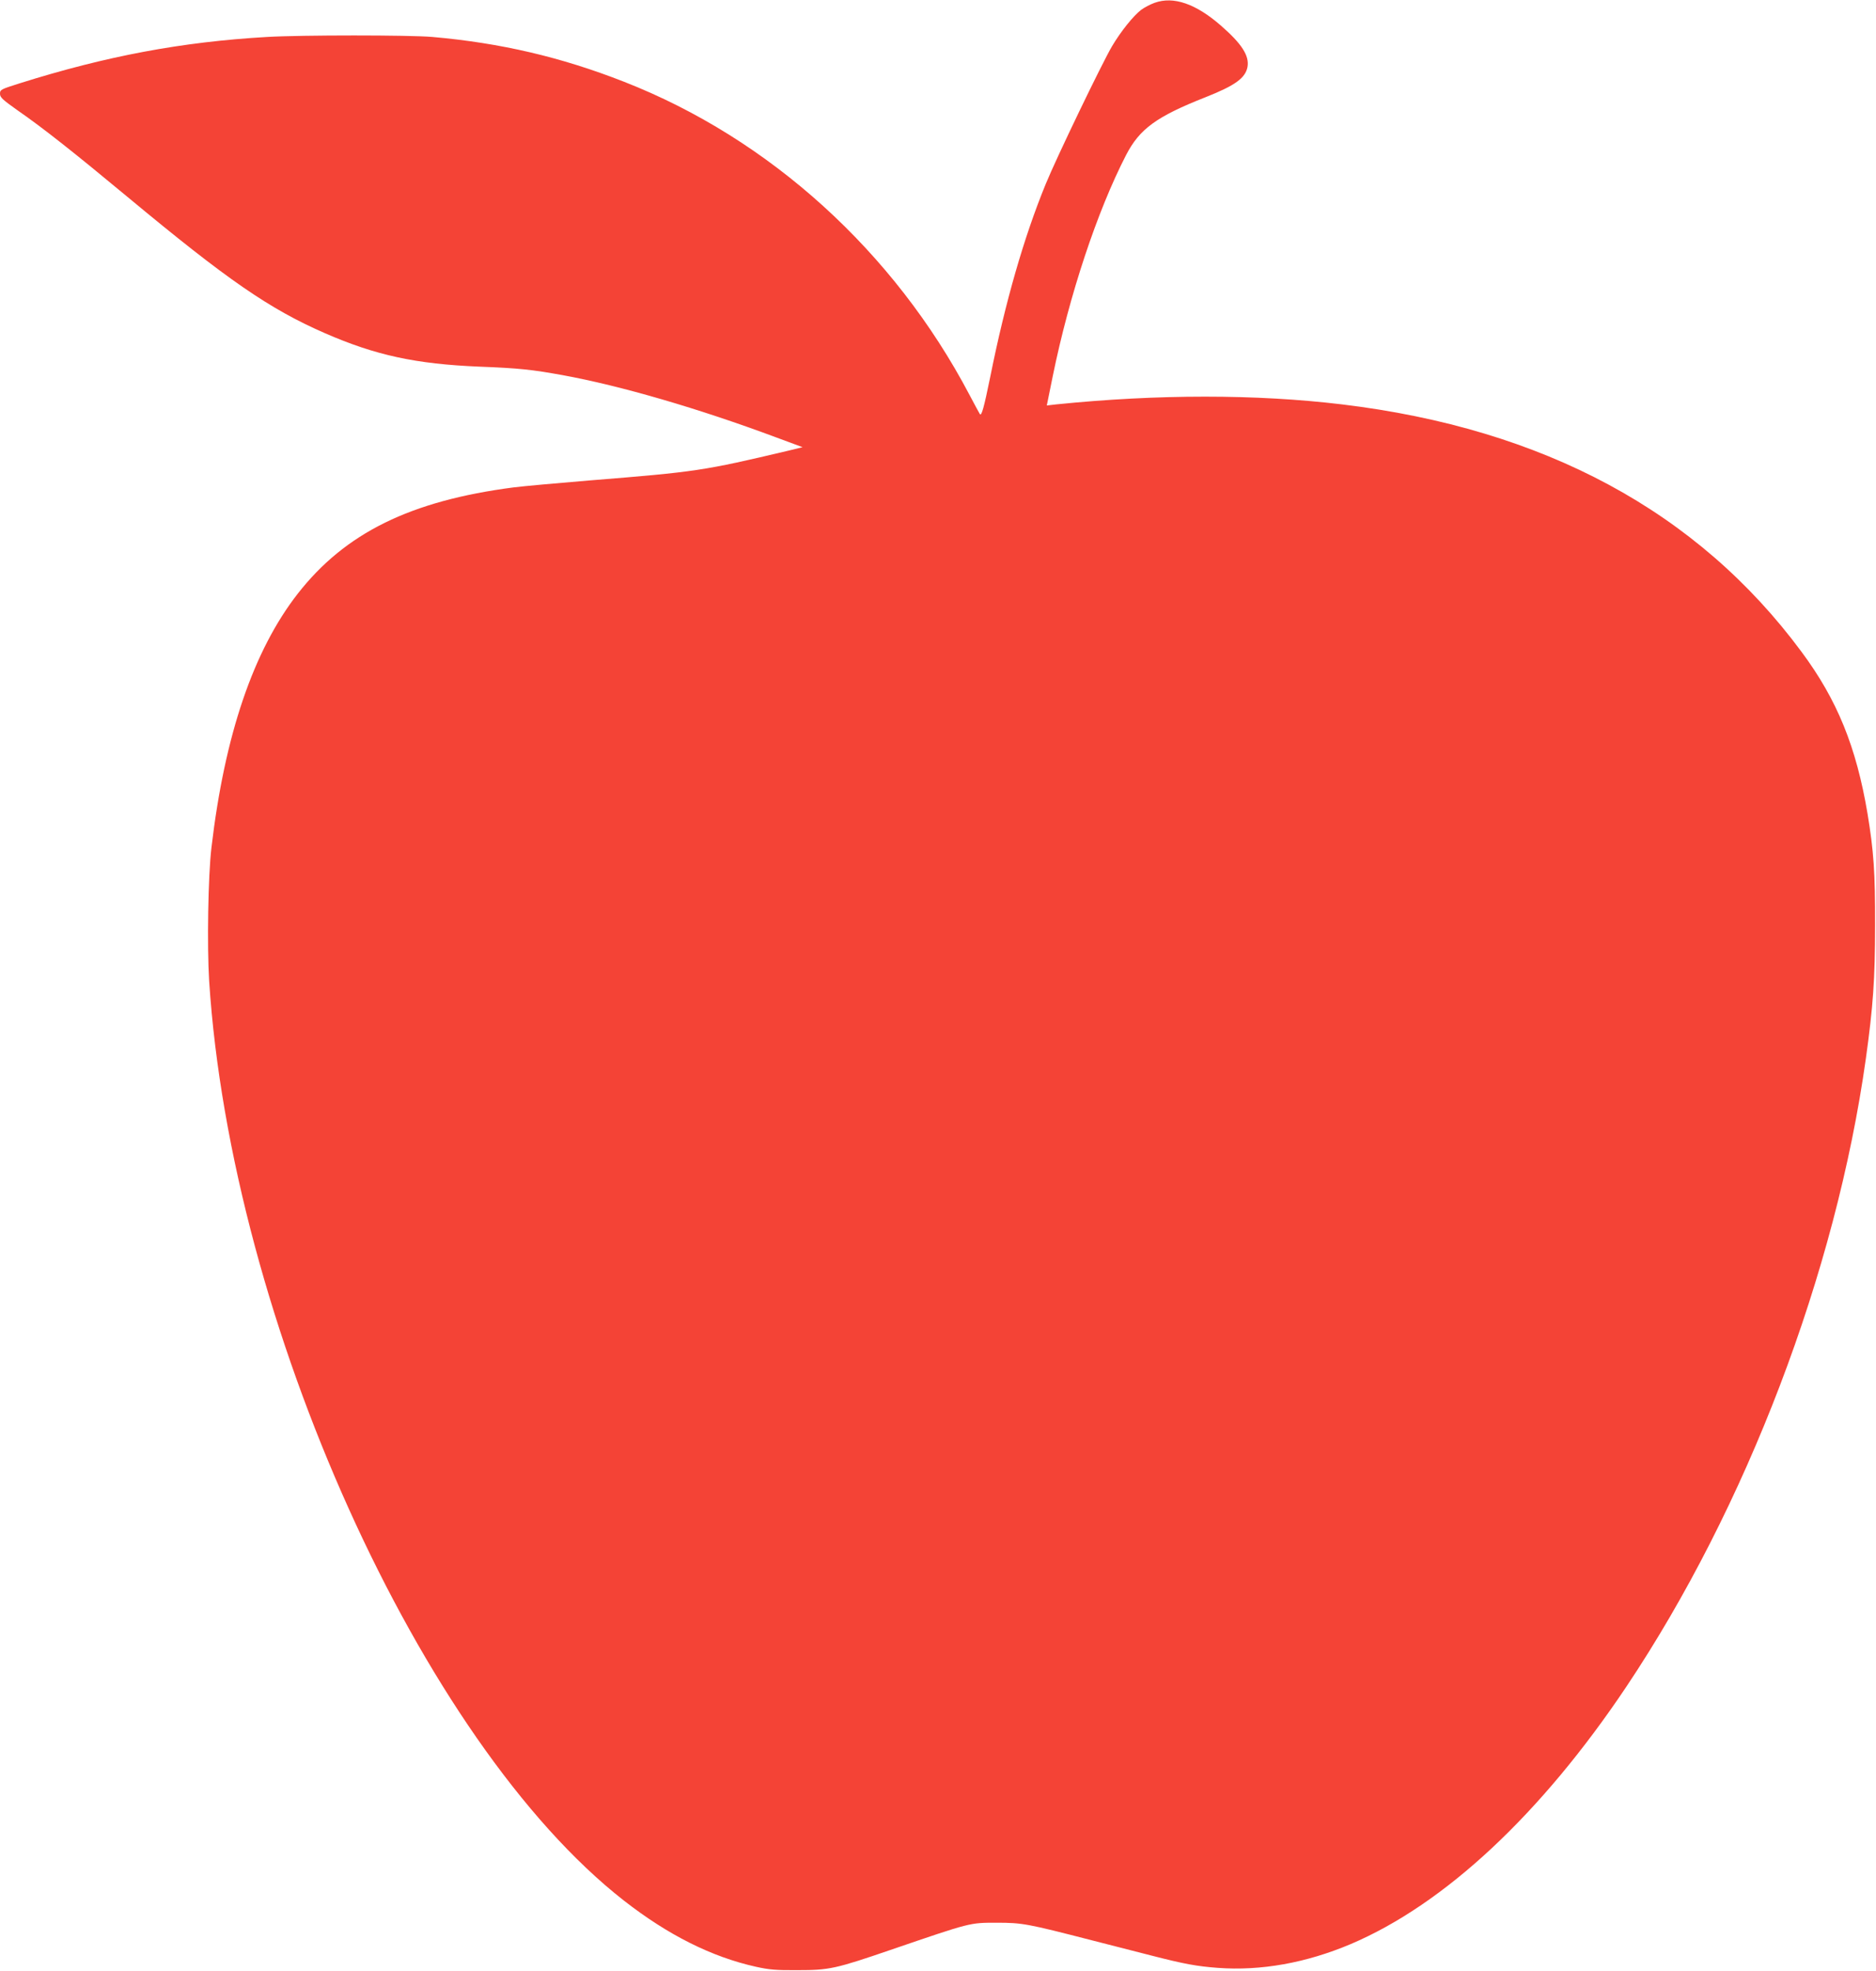 <?xml version="1.0" standalone="no"?>
<!DOCTYPE svg PUBLIC "-//W3C//DTD SVG 20010904//EN"
 "http://www.w3.org/TR/2001/REC-SVG-20010904/DTD/svg10.dtd">
<svg version="1.0" xmlns="http://www.w3.org/2000/svg"
 width="1219pt" height="1280pt" viewBox="0 0 1219 1280"
 preserveAspectRatio="xMidYMid meet">
<g transform="translate(0,1280) scale(0.1,-0.1)"
fill="#f44336" stroke="none">
<path d="M7503 12782 c-28 -10 -68 -31 -88 -46 -51 -39 -132 -140 -189 -236
-64 -108 -363 -728 -431 -895 -141 -343 -263 -767 -360 -1250 -42 -205 -57
-259 -68 -244 -2 2 -32 58 -67 124 -490 931 -1299 1664 -2245 2034 -411 161
-803 252 -1245 291 -147 13 -853 13 -1075 0 -554 -32 -1044 -124 -1607 -301
-123 -39 -128 -41 -128 -68 0 -23 16 -38 112 -106 169 -117 371 -277 718 -565
649 -539 920 -726 1282 -884 328 -143 590 -200 1003 -217 259 -10 340 -19 540
-55 378 -69 883 -216 1390 -405 l170 -63 -90 -22 c-558 -132 -599 -138 -1295
-194 -206 -17 -428 -37 -492 -45 -671 -87 -1095 -296 -1403 -690 -288 -369
-475 -917 -561 -1649 -22 -183 -29 -639 -15 -866 143 -2207 1379 -4945 2696
-5973 286 -223 569 -365 857 -429 85 -19 132 -23 268 -22 210 0 247 8 620 136
509 174 501 172 675 172 169 0 199 -6 623 -115 130 -33 305 -78 387 -99 210
-54 293 -69 427 -79 281 -21 575 32 864 154 612 260 1238 845 1792 1672 780
1166 1361 2688 1556 4078 47 337 60 518 60 865 1 345 -9 483 -49 726 -73 434
-197 739 -428 1050 -675 912 -1674 1450 -2987 1608 -556 67 -1198 67 -1857 0
l-61 -7 39 192 c108 527 288 1069 476 1434 88 170 197 250 517 376 192 76 258
124 272 196 13 73 -37 151 -174 270 -162 141 -307 191 -429 147z"/>
</g>
</svg>
